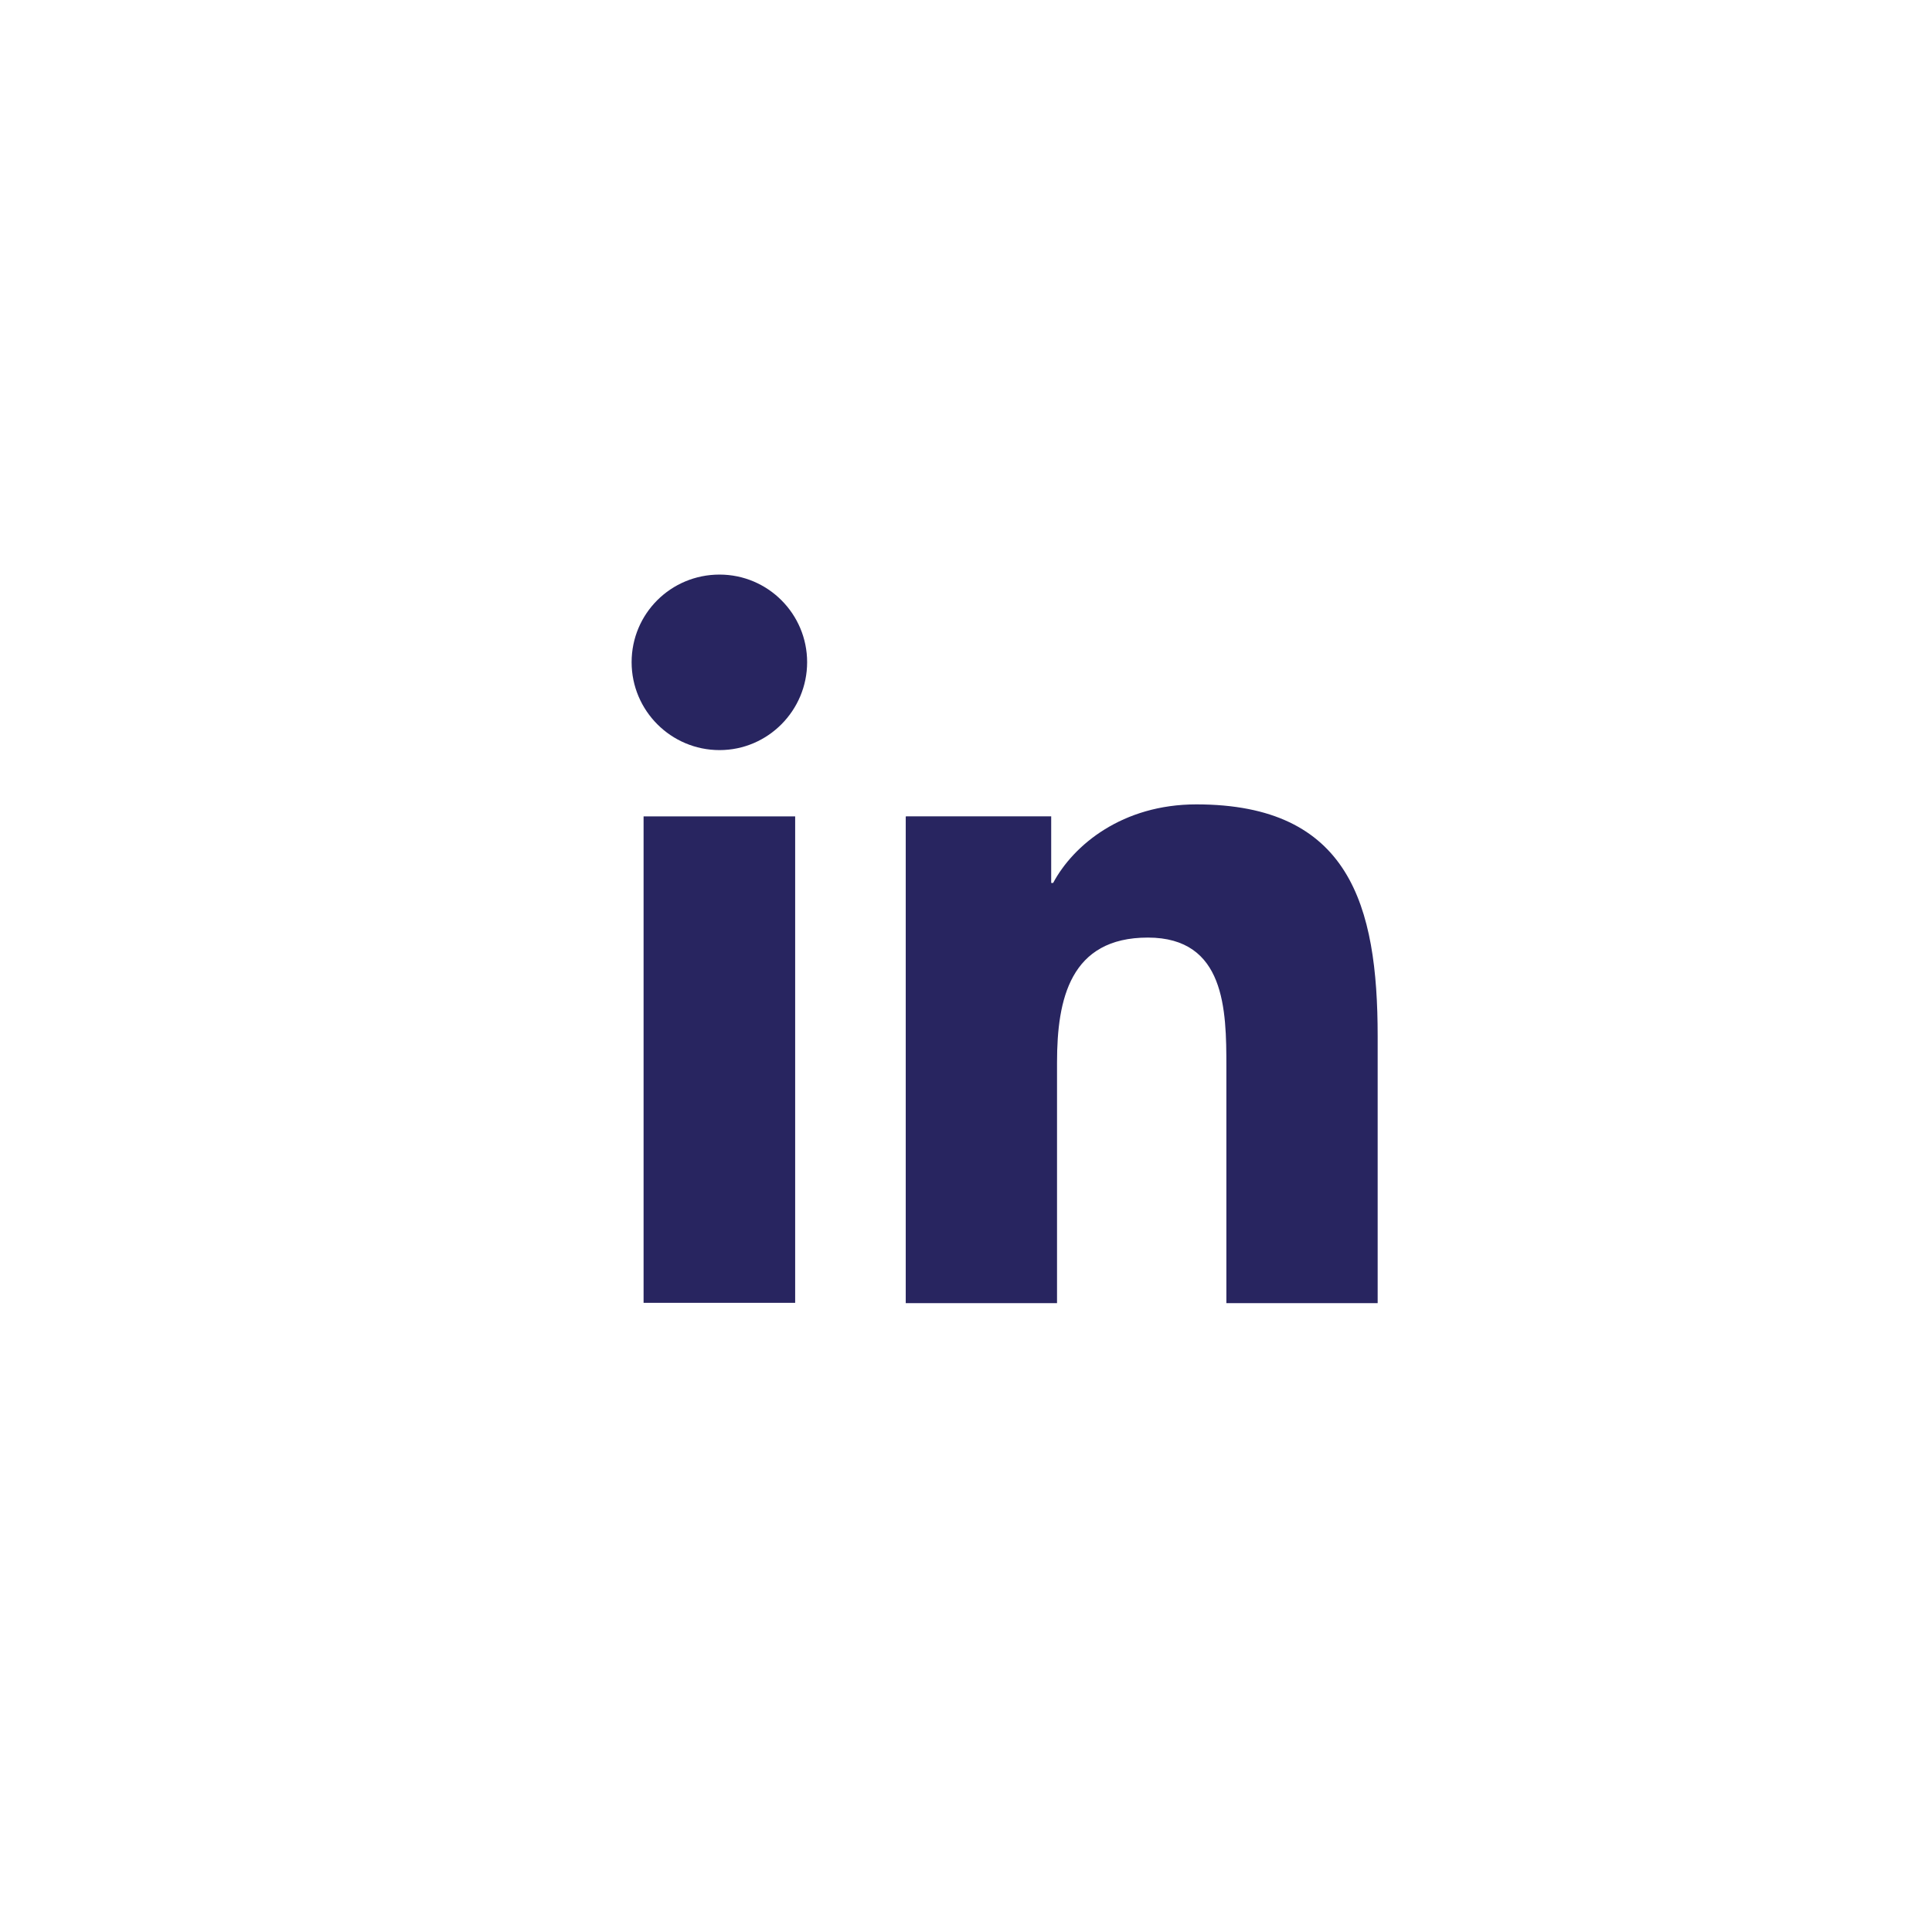 <svg width="52" height="52" viewBox="0 0 52 52" fill="none" xmlns="http://www.w3.org/2000/svg">
<g filter="url(#filter0_d_262_1262)">
<rect x="4" y="4" width="44" height="44" rx="22" fill="white"/>
</g>
<path d="M17.322 21.973H21.402V35.066H17.322V21.973ZM19.366 15.465C20.672 15.465 21.724 16.526 21.724 17.823C21.724 19.119 20.672 20.189 19.366 20.189C18.061 20.189 17 19.128 17 17.823C17 16.518 18.053 15.465 19.366 15.465Z" fill="#282560"/>
<path d="M24.387 21.972H28.293V23.765H28.345C28.893 22.738 30.216 21.65 32.199 21.65C36.323 21.65 37.08 24.365 37.08 27.888V35.075H33.008V28.706C33.008 27.184 32.982 25.235 30.894 25.235C28.806 25.235 28.45 26.888 28.45 28.593V35.075H24.378V21.981L24.387 21.972Z" fill="#282560"/>
<defs>
<filter id="filter0_d_262_1262" x="0" y="0" width="52" height="52" filterUnits="userSpaceOnUse" color-interpolation-filters="sRGB">
<feFlood flood-opacity="0" result="BackgroundImageFix"/>
<feColorMatrix in="SourceAlpha" type="matrix" values="0 0 0 0 0 0 0 0 0 0 0 0 0 0 0 0 0 0 127 0" result="hardAlpha"/>
<feOffset/>
<feGaussianBlur stdDeviation="2"/>
<feComposite in2="hardAlpha" operator="out"/>
<feColorMatrix type="matrix" values="0 0 0 0 0 0 0 0 0 0 0 0 0 0 0 0 0 0 0.25 0"/>
<feBlend mode="normal" in2="BackgroundImageFix" result="effect1_dropShadow_262_1262"/>
<feBlend mode="normal" in="SourceGraphic" in2="effect1_dropShadow_262_1262" result="shape"/>
</filter>
</defs>
</svg>

